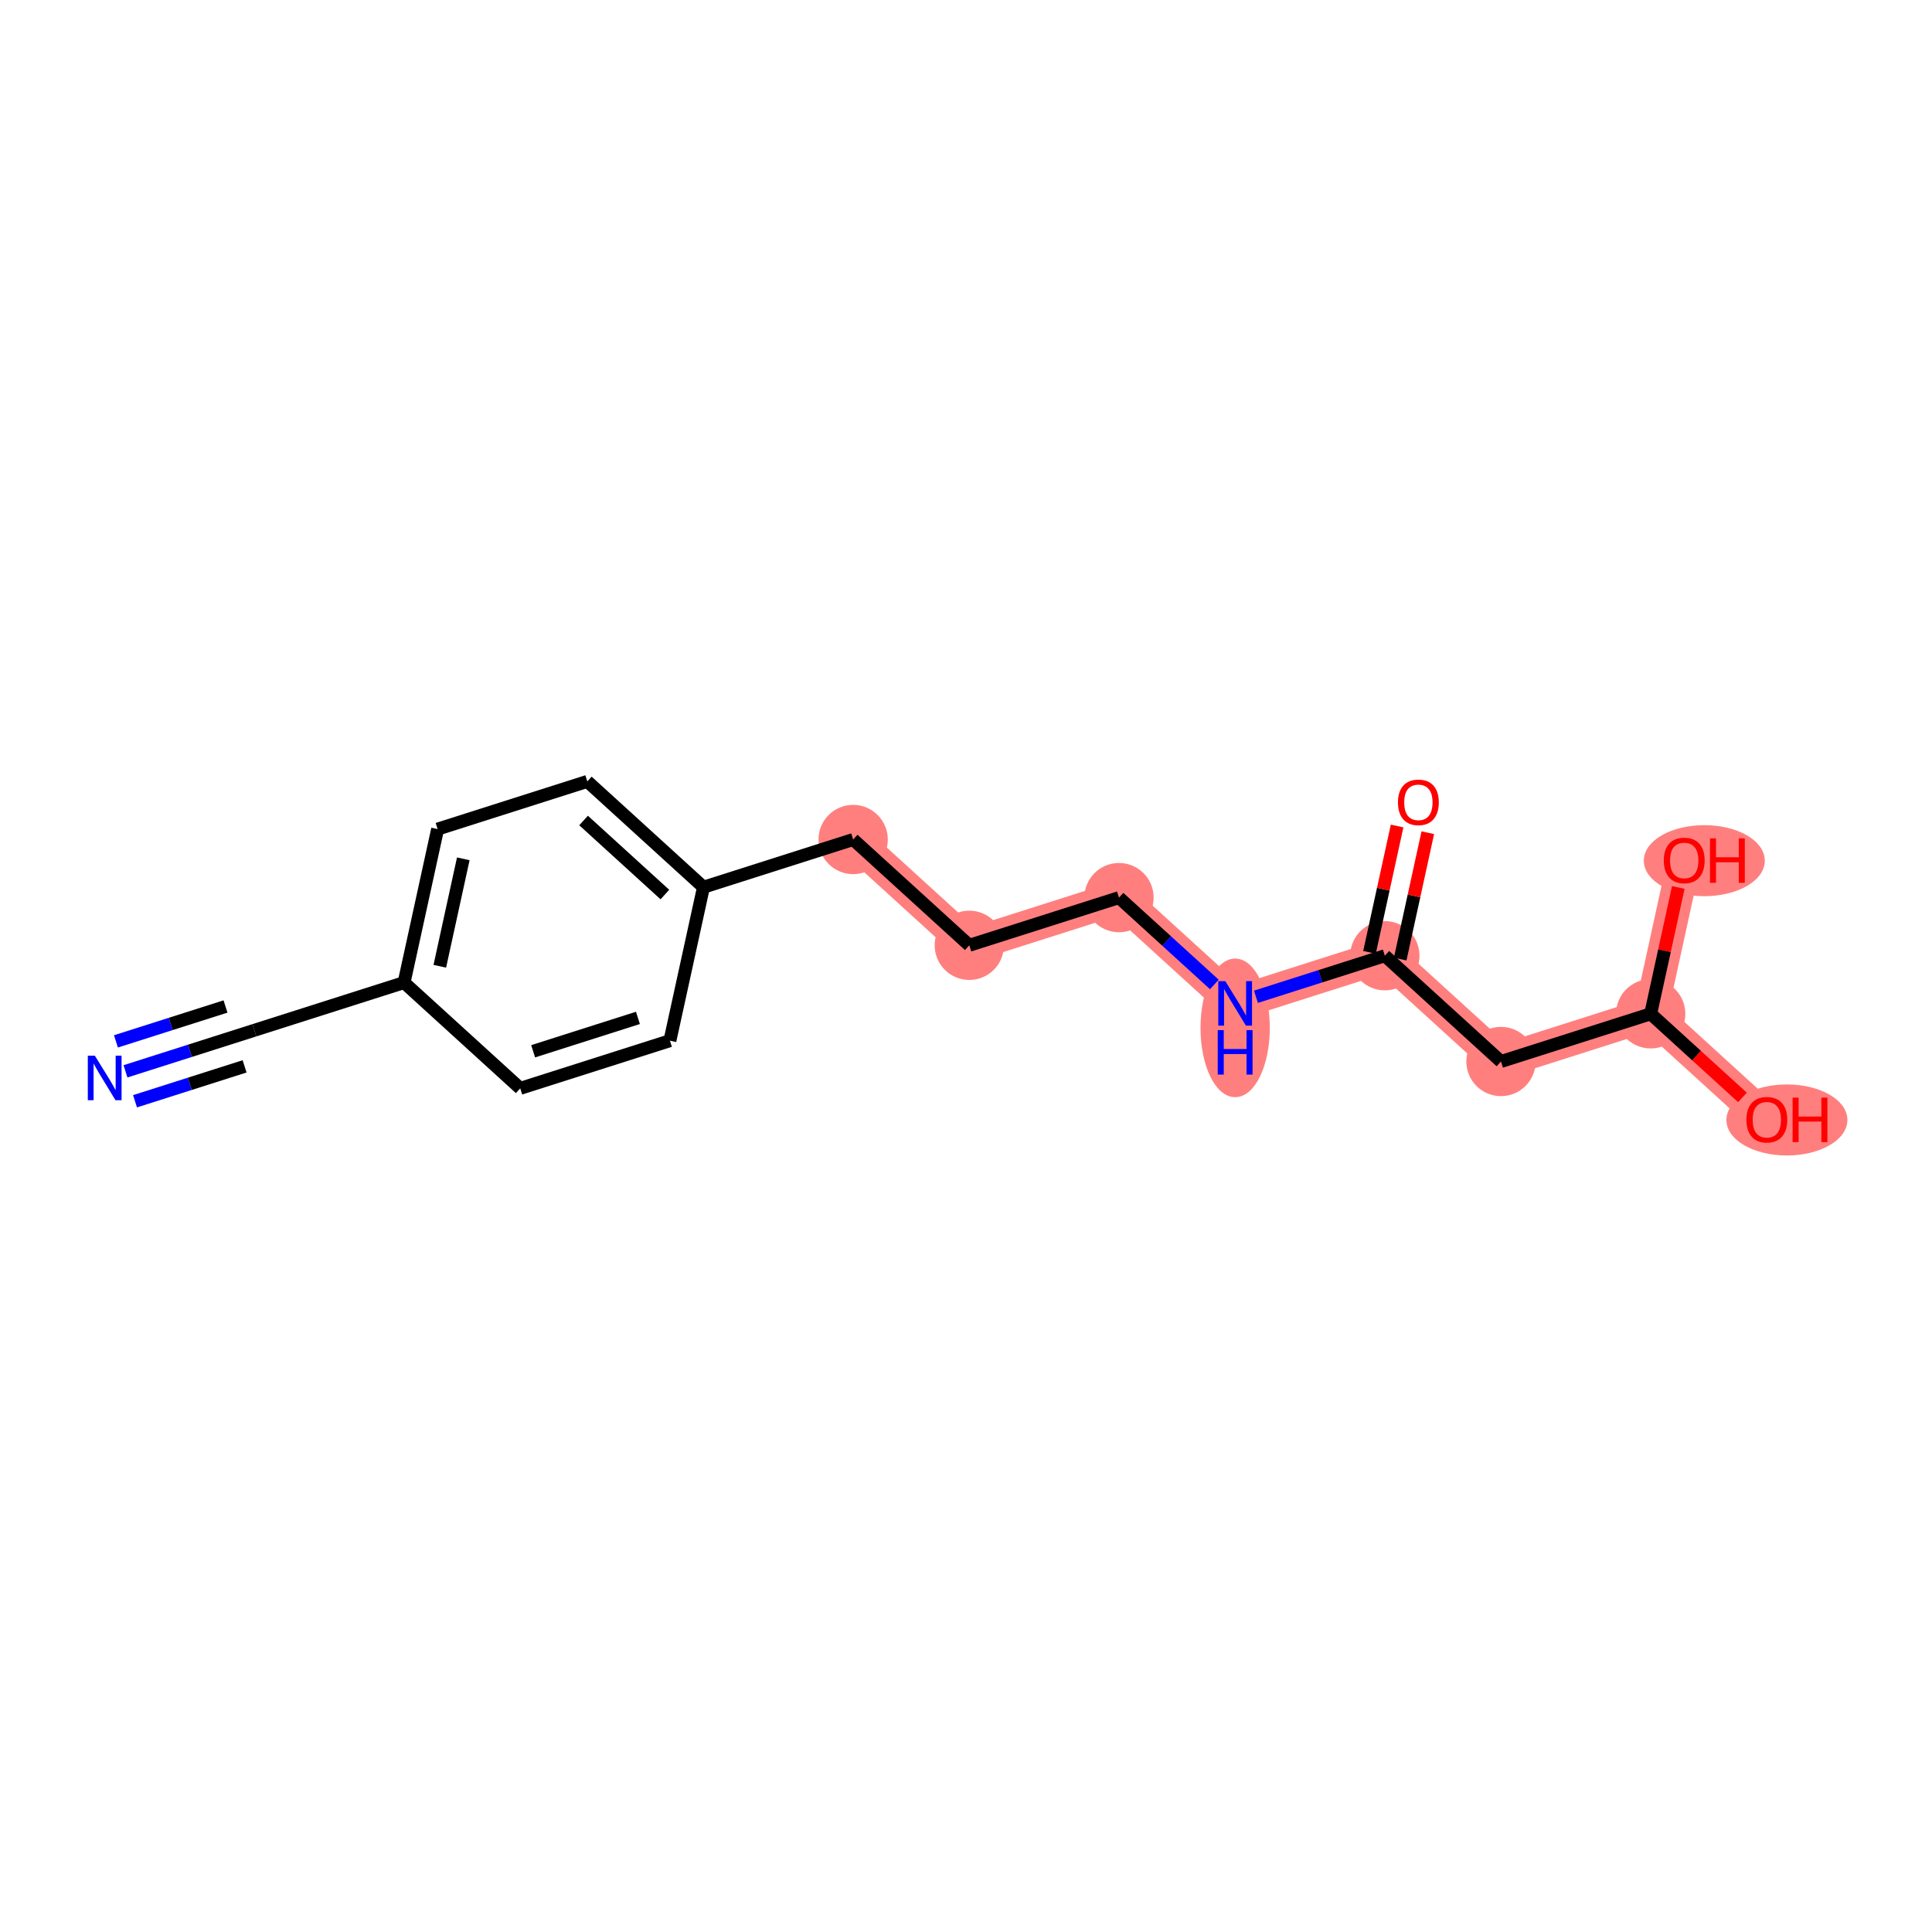 <?xml version='1.0' encoding='iso-8859-1'?>
<svg version='1.1' baseProfile='full'
              xmlns='http://www.w3.org/2000/svg'
                      xmlns:rdkit='http://www.rdkit.org/xml'
                      xmlns:xlink='http://www.w3.org/1999/xlink'
                  xml:space='preserve'
width='300px' height='300px' viewBox='0 0 300 300'>
<!-- END OF HEADER -->
<rect style='opacity:1.0;fill:#FFFFFF;stroke:none' width='300' height='300' x='0' y='0'> </rect>
<rect style='opacity:1.0;fill:#FFFFFF;stroke:none' width='300' height='300' x='0' y='0'> </rect>
<path d='M 132.478,130.358 L 150.513,146.786' style='fill:none;fill-rule:evenodd;stroke:#FF7F7F;stroke-width:5.2px;stroke-linecap:butt;stroke-linejoin:miter;stroke-opacity:1' />
<path d='M 150.513,146.786 L 173.757,139.381' style='fill:none;fill-rule:evenodd;stroke:#FF7F7F;stroke-width:5.2px;stroke-linecap:butt;stroke-linejoin:miter;stroke-opacity:1' />
<path d='M 173.757,139.381 L 191.793,155.808' style='fill:none;fill-rule:evenodd;stroke:#FF7F7F;stroke-width:5.2px;stroke-linecap:butt;stroke-linejoin:miter;stroke-opacity:1' />
<path d='M 191.793,155.808 L 215.037,148.403' style='fill:none;fill-rule:evenodd;stroke:#FF7F7F;stroke-width:5.2px;stroke-linecap:butt;stroke-linejoin:miter;stroke-opacity:1' />
<path d='M 215.037,148.403 L 233.072,164.831' style='fill:none;fill-rule:evenodd;stroke:#FF7F7F;stroke-width:5.2px;stroke-linecap:butt;stroke-linejoin:miter;stroke-opacity:1' />
<path d='M 233.072,164.831 L 256.317,157.425' style='fill:none;fill-rule:evenodd;stroke:#FF7F7F;stroke-width:5.2px;stroke-linecap:butt;stroke-linejoin:miter;stroke-opacity:1' />
<path d='M 256.317,157.425 L 274.352,173.853' style='fill:none;fill-rule:evenodd;stroke:#FF7F7F;stroke-width:5.2px;stroke-linecap:butt;stroke-linejoin:miter;stroke-opacity:1' />
<path d='M 256.317,157.425 L 261.526,133.593' style='fill:none;fill-rule:evenodd;stroke:#FF7F7F;stroke-width:5.2px;stroke-linecap:butt;stroke-linejoin:miter;stroke-opacity:1' />
<ellipse cx='132.478' cy='130.358' rx='4.879' ry='4.879'  style='fill:#FF7F7F;fill-rule:evenodd;stroke:#FF7F7F;stroke-width:1.0px;stroke-linecap:butt;stroke-linejoin:miter;stroke-opacity:1' />
<ellipse cx='150.513' cy='146.786' rx='4.879' ry='4.879'  style='fill:#FF7F7F;fill-rule:evenodd;stroke:#FF7F7F;stroke-width:1.0px;stroke-linecap:butt;stroke-linejoin:miter;stroke-opacity:1' />
<ellipse cx='173.757' cy='139.381' rx='4.879' ry='4.879'  style='fill:#FF7F7F;fill-rule:evenodd;stroke:#FF7F7F;stroke-width:1.0px;stroke-linecap:butt;stroke-linejoin:miter;stroke-opacity:1' />
<ellipse cx='191.793' cy='159.608' rx='4.879' ry='10.259'  style='fill:#FF7F7F;fill-rule:evenodd;stroke:#FF7F7F;stroke-width:1.0px;stroke-linecap:butt;stroke-linejoin:miter;stroke-opacity:1' />
<ellipse cx='215.037' cy='148.403' rx='4.879' ry='4.879'  style='fill:#FF7F7F;fill-rule:evenodd;stroke:#FF7F7F;stroke-width:1.0px;stroke-linecap:butt;stroke-linejoin:miter;stroke-opacity:1' />
<ellipse cx='233.072' cy='164.831' rx='4.879' ry='4.879'  style='fill:#FF7F7F;fill-rule:evenodd;stroke:#FF7F7F;stroke-width:1.0px;stroke-linecap:butt;stroke-linejoin:miter;stroke-opacity:1' />
<ellipse cx='256.317' cy='157.425' rx='4.879' ry='4.879'  style='fill:#FF7F7F;fill-rule:evenodd;stroke:#FF7F7F;stroke-width:1.0px;stroke-linecap:butt;stroke-linejoin:miter;stroke-opacity:1' />
<ellipse cx='277.469' cy='173.907' rx='8.894' ry='5.016'  style='fill:#FF7F7F;fill-rule:evenodd;stroke:#FF7F7F;stroke-width:1.0px;stroke-linecap:butt;stroke-linejoin:miter;stroke-opacity:1' />
<ellipse cx='264.643' cy='133.646' rx='8.894' ry='5.016'  style='fill:#FF7F7F;fill-rule:evenodd;stroke:#FF7F7F;stroke-width:1.0px;stroke-linecap:butt;stroke-linejoin:miter;stroke-opacity:1' />
<path class='bond-0 atom-0 atom-1' d='M 19.486,166.355 L 29.494,163.167' style='fill:none;fill-rule:evenodd;stroke:#0000FF;stroke-width:2.0px;stroke-linecap:butt;stroke-linejoin:miter;stroke-opacity:1' />
<path class='bond-0 atom-0 atom-1' d='M 29.494,163.167 L 39.501,159.979' style='fill:none;fill-rule:evenodd;stroke:#000000;stroke-width:2.0px;stroke-linecap:butt;stroke-linejoin:miter;stroke-opacity:1' />
<path class='bond-0 atom-0 atom-1' d='M 20.967,171.004 L 29.474,168.294' style='fill:none;fill-rule:evenodd;stroke:#0000FF;stroke-width:2.0px;stroke-linecap:butt;stroke-linejoin:miter;stroke-opacity:1' />
<path class='bond-0 atom-0 atom-1' d='M 29.474,168.294 L 37.98,165.584' style='fill:none;fill-rule:evenodd;stroke:#000000;stroke-width:2.0px;stroke-linecap:butt;stroke-linejoin:miter;stroke-opacity:1' />
<path class='bond-0 atom-0 atom-1' d='M 18.005,161.706 L 26.511,158.996' style='fill:none;fill-rule:evenodd;stroke:#0000FF;stroke-width:2.0px;stroke-linecap:butt;stroke-linejoin:miter;stroke-opacity:1' />
<path class='bond-0 atom-0 atom-1' d='M 26.511,158.996 L 35.017,156.287' style='fill:none;fill-rule:evenodd;stroke:#000000;stroke-width:2.0px;stroke-linecap:butt;stroke-linejoin:miter;stroke-opacity:1' />
<path class='bond-1 atom-1 atom-2' d='M 39.501,159.979 L 62.745,152.574' style='fill:none;fill-rule:evenodd;stroke:#000000;stroke-width:2.0px;stroke-linecap:butt;stroke-linejoin:miter;stroke-opacity:1' />
<path class='bond-2 atom-2 atom-3' d='M 62.745,152.574 L 67.954,128.741' style='fill:none;fill-rule:evenodd;stroke:#000000;stroke-width:2.0px;stroke-linecap:butt;stroke-linejoin:miter;stroke-opacity:1' />
<path class='bond-2 atom-2 atom-3' d='M 68.293,150.041 L 71.939,133.358' style='fill:none;fill-rule:evenodd;stroke:#000000;stroke-width:2.0px;stroke-linecap:butt;stroke-linejoin:miter;stroke-opacity:1' />
<path class='bond-17 atom-17 atom-2' d='M 80.78,169.001 L 62.745,152.574' style='fill:none;fill-rule:evenodd;stroke:#000000;stroke-width:2.0px;stroke-linecap:butt;stroke-linejoin:miter;stroke-opacity:1' />
<path class='bond-3 atom-3 atom-4' d='M 67.954,128.741 L 91.198,121.336' style='fill:none;fill-rule:evenodd;stroke:#000000;stroke-width:2.0px;stroke-linecap:butt;stroke-linejoin:miter;stroke-opacity:1' />
<path class='bond-4 atom-4 atom-5' d='M 91.198,121.336 L 109.234,137.764' style='fill:none;fill-rule:evenodd;stroke:#000000;stroke-width:2.0px;stroke-linecap:butt;stroke-linejoin:miter;stroke-opacity:1' />
<path class='bond-4 atom-4 atom-5' d='M 90.618,127.407 L 103.243,138.906' style='fill:none;fill-rule:evenodd;stroke:#000000;stroke-width:2.0px;stroke-linecap:butt;stroke-linejoin:miter;stroke-opacity:1' />
<path class='bond-5 atom-5 atom-6' d='M 109.234,137.764 L 132.478,130.358' style='fill:none;fill-rule:evenodd;stroke:#000000;stroke-width:2.0px;stroke-linecap:butt;stroke-linejoin:miter;stroke-opacity:1' />
<path class='bond-15 atom-5 atom-16' d='M 109.234,137.764 L 104.025,161.596' style='fill:none;fill-rule:evenodd;stroke:#000000;stroke-width:2.0px;stroke-linecap:butt;stroke-linejoin:miter;stroke-opacity:1' />
<path class='bond-6 atom-6 atom-7' d='M 132.478,130.358 L 150.513,146.786' style='fill:none;fill-rule:evenodd;stroke:#000000;stroke-width:2.0px;stroke-linecap:butt;stroke-linejoin:miter;stroke-opacity:1' />
<path class='bond-7 atom-7 atom-8' d='M 150.513,146.786 L 173.757,139.381' style='fill:none;fill-rule:evenodd;stroke:#000000;stroke-width:2.0px;stroke-linecap:butt;stroke-linejoin:miter;stroke-opacity:1' />
<path class='bond-8 atom-8 atom-9' d='M 173.757,139.381 L 181.16,146.123' style='fill:none;fill-rule:evenodd;stroke:#000000;stroke-width:2.0px;stroke-linecap:butt;stroke-linejoin:miter;stroke-opacity:1' />
<path class='bond-8 atom-8 atom-9' d='M 181.16,146.123 L 188.563,152.866' style='fill:none;fill-rule:evenodd;stroke:#0000FF;stroke-width:2.0px;stroke-linecap:butt;stroke-linejoin:miter;stroke-opacity:1' />
<path class='bond-9 atom-9 atom-10' d='M 195.023,154.779 L 205.03,151.591' style='fill:none;fill-rule:evenodd;stroke:#0000FF;stroke-width:2.0px;stroke-linecap:butt;stroke-linejoin:miter;stroke-opacity:1' />
<path class='bond-9 atom-9 atom-10' d='M 205.03,151.591 L 215.037,148.403' style='fill:none;fill-rule:evenodd;stroke:#000000;stroke-width:2.0px;stroke-linecap:butt;stroke-linejoin:miter;stroke-opacity:1' />
<path class='bond-10 atom-10 atom-11' d='M 217.42,148.924 L 219.565,139.113' style='fill:none;fill-rule:evenodd;stroke:#000000;stroke-width:2.0px;stroke-linecap:butt;stroke-linejoin:miter;stroke-opacity:1' />
<path class='bond-10 atom-10 atom-11' d='M 219.565,139.113 L 221.709,129.302' style='fill:none;fill-rule:evenodd;stroke:#FF0000;stroke-width:2.0px;stroke-linecap:butt;stroke-linejoin:miter;stroke-opacity:1' />
<path class='bond-10 atom-10 atom-11' d='M 212.654,147.882 L 214.798,138.071' style='fill:none;fill-rule:evenodd;stroke:#000000;stroke-width:2.0px;stroke-linecap:butt;stroke-linejoin:miter;stroke-opacity:1' />
<path class='bond-10 atom-10 atom-11' d='M 214.798,138.071 L 216.942,128.26' style='fill:none;fill-rule:evenodd;stroke:#FF0000;stroke-width:2.0px;stroke-linecap:butt;stroke-linejoin:miter;stroke-opacity:1' />
<path class='bond-11 atom-10 atom-12' d='M 215.037,148.403 L 233.072,164.831' style='fill:none;fill-rule:evenodd;stroke:#000000;stroke-width:2.0px;stroke-linecap:butt;stroke-linejoin:miter;stroke-opacity:1' />
<path class='bond-12 atom-12 atom-13' d='M 233.072,164.831 L 256.317,157.425' style='fill:none;fill-rule:evenodd;stroke:#000000;stroke-width:2.0px;stroke-linecap:butt;stroke-linejoin:miter;stroke-opacity:1' />
<path class='bond-13 atom-13 atom-14' d='M 256.317,157.425 L 263.443,163.917' style='fill:none;fill-rule:evenodd;stroke:#000000;stroke-width:2.0px;stroke-linecap:butt;stroke-linejoin:miter;stroke-opacity:1' />
<path class='bond-13 atom-13 atom-14' d='M 263.443,163.917 L 270.57,170.409' style='fill:none;fill-rule:evenodd;stroke:#FF0000;stroke-width:2.0px;stroke-linecap:butt;stroke-linejoin:miter;stroke-opacity:1' />
<path class='bond-14 atom-13 atom-15' d='M 256.317,157.425 L 258.461,147.614' style='fill:none;fill-rule:evenodd;stroke:#000000;stroke-width:2.0px;stroke-linecap:butt;stroke-linejoin:miter;stroke-opacity:1' />
<path class='bond-14 atom-13 atom-15' d='M 258.461,147.614 L 260.605,137.803' style='fill:none;fill-rule:evenodd;stroke:#FF0000;stroke-width:2.0px;stroke-linecap:butt;stroke-linejoin:miter;stroke-opacity:1' />
<path class='bond-16 atom-16 atom-17' d='M 104.025,161.596 L 80.78,169.001' style='fill:none;fill-rule:evenodd;stroke:#000000;stroke-width:2.0px;stroke-linecap:butt;stroke-linejoin:miter;stroke-opacity:1' />
<path class='bond-16 atom-16 atom-17' d='M 99.057,158.058 L 82.786,163.242' style='fill:none;fill-rule:evenodd;stroke:#000000;stroke-width:2.0px;stroke-linecap:butt;stroke-linejoin:miter;stroke-opacity:1' />
<path  class='atom-0' d='M 14.729 163.93
L 16.993 167.589
Q 17.218 167.95, 17.579 168.604
Q 17.94 169.258, 17.959 169.297
L 17.959 163.93
L 18.877 163.93
L 18.877 170.839
L 17.93 170.839
L 15.5 166.838
Q 15.217 166.369, 14.915 165.833
Q 14.622 165.296, 14.534 165.13
L 14.534 170.839
L 13.636 170.839
L 13.636 163.93
L 14.729 163.93
' fill='#0000FF'/>
<path  class='atom-9' d='M 190.266 152.354
L 192.529 156.013
Q 192.754 156.374, 193.115 157.028
Q 193.476 157.682, 193.495 157.721
L 193.495 152.354
L 194.413 152.354
L 194.413 159.263
L 193.466 159.263
L 191.036 155.262
Q 190.753 154.793, 190.451 154.257
Q 190.158 153.72, 190.07 153.554
L 190.07 159.263
L 189.173 159.263
L 189.173 152.354
L 190.266 152.354
' fill='#0000FF'/>
<path  class='atom-9' d='M 189.09 159.954
L 190.026 159.954
L 190.026 162.891
L 193.559 162.891
L 193.559 159.954
L 194.496 159.954
L 194.496 166.862
L 193.559 166.862
L 193.559 163.671
L 190.026 163.671
L 190.026 166.862
L 189.09 166.862
L 189.09 159.954
' fill='#0000FF'/>
<path  class='atom-11' d='M 217.075 124.59
Q 217.075 122.931, 217.894 122.004
Q 218.714 121.077, 220.246 121.077
Q 221.778 121.077, 222.598 122.004
Q 223.417 122.931, 223.417 124.59
Q 223.417 126.268, 222.588 127.225
Q 221.759 128.171, 220.246 128.171
Q 218.724 128.171, 217.894 127.225
Q 217.075 126.278, 217.075 124.59
M 220.246 127.39
Q 221.3 127.39, 221.866 126.688
Q 222.442 125.976, 222.442 124.59
Q 222.442 123.233, 221.866 122.55
Q 221.3 121.858, 220.246 121.858
Q 219.192 121.858, 218.616 122.541
Q 218.05 123.224, 218.05 124.59
Q 218.05 125.985, 218.616 126.688
Q 219.192 127.39, 220.246 127.39
' fill='#FF0000'/>
<path  class='atom-14' d='M 271.18 173.873
Q 271.18 172.214, 272 171.287
Q 272.82 170.36, 274.352 170.36
Q 275.884 170.36, 276.703 171.287
Q 277.523 172.214, 277.523 173.873
Q 277.523 175.551, 276.694 176.507
Q 275.864 177.454, 274.352 177.454
Q 272.829 177.454, 272 176.507
Q 271.18 175.561, 271.18 173.873
M 274.352 176.673
Q 275.406 176.673, 275.972 175.971
Q 276.547 175.258, 276.547 173.873
Q 276.547 172.516, 275.972 171.833
Q 275.406 171.14, 274.352 171.14
Q 273.298 171.14, 272.722 171.823
Q 272.156 172.506, 272.156 173.873
Q 272.156 175.268, 272.722 175.971
Q 273.298 176.673, 274.352 176.673
' fill='#FF0000'/>
<path  class='atom-14' d='M 278.353 170.438
L 279.289 170.438
L 279.289 173.375
L 282.822 173.375
L 282.822 170.438
L 283.759 170.438
L 283.759 177.346
L 282.822 177.346
L 282.822 174.156
L 279.289 174.156
L 279.289 177.346
L 278.353 177.346
L 278.353 170.438
' fill='#FF0000'/>
<path  class='atom-15' d='M 258.354 133.612
Q 258.354 131.953, 259.174 131.026
Q 259.994 130.099, 261.526 130.099
Q 263.058 130.099, 263.877 131.026
Q 264.697 131.953, 264.697 133.612
Q 264.697 135.291, 263.868 136.247
Q 263.038 137.193, 261.526 137.193
Q 260.003 137.193, 259.174 136.247
Q 258.354 135.3, 258.354 133.612
M 261.526 136.413
Q 262.579 136.413, 263.145 135.71
Q 263.721 134.998, 263.721 133.612
Q 263.721 132.256, 263.145 131.573
Q 262.579 130.88, 261.526 130.88
Q 260.472 130.88, 259.896 131.563
Q 259.33 132.246, 259.33 133.612
Q 259.33 135.008, 259.896 135.71
Q 260.472 136.413, 261.526 136.413
' fill='#FF0000'/>
<path  class='atom-15' d='M 265.526 130.177
L 266.463 130.177
L 266.463 133.115
L 269.996 133.115
L 269.996 130.177
L 270.932 130.177
L 270.932 137.086
L 269.996 137.086
L 269.996 133.895
L 266.463 133.895
L 266.463 137.086
L 265.526 137.086
L 265.526 130.177
' fill='#FF0000'/>
</svg>
